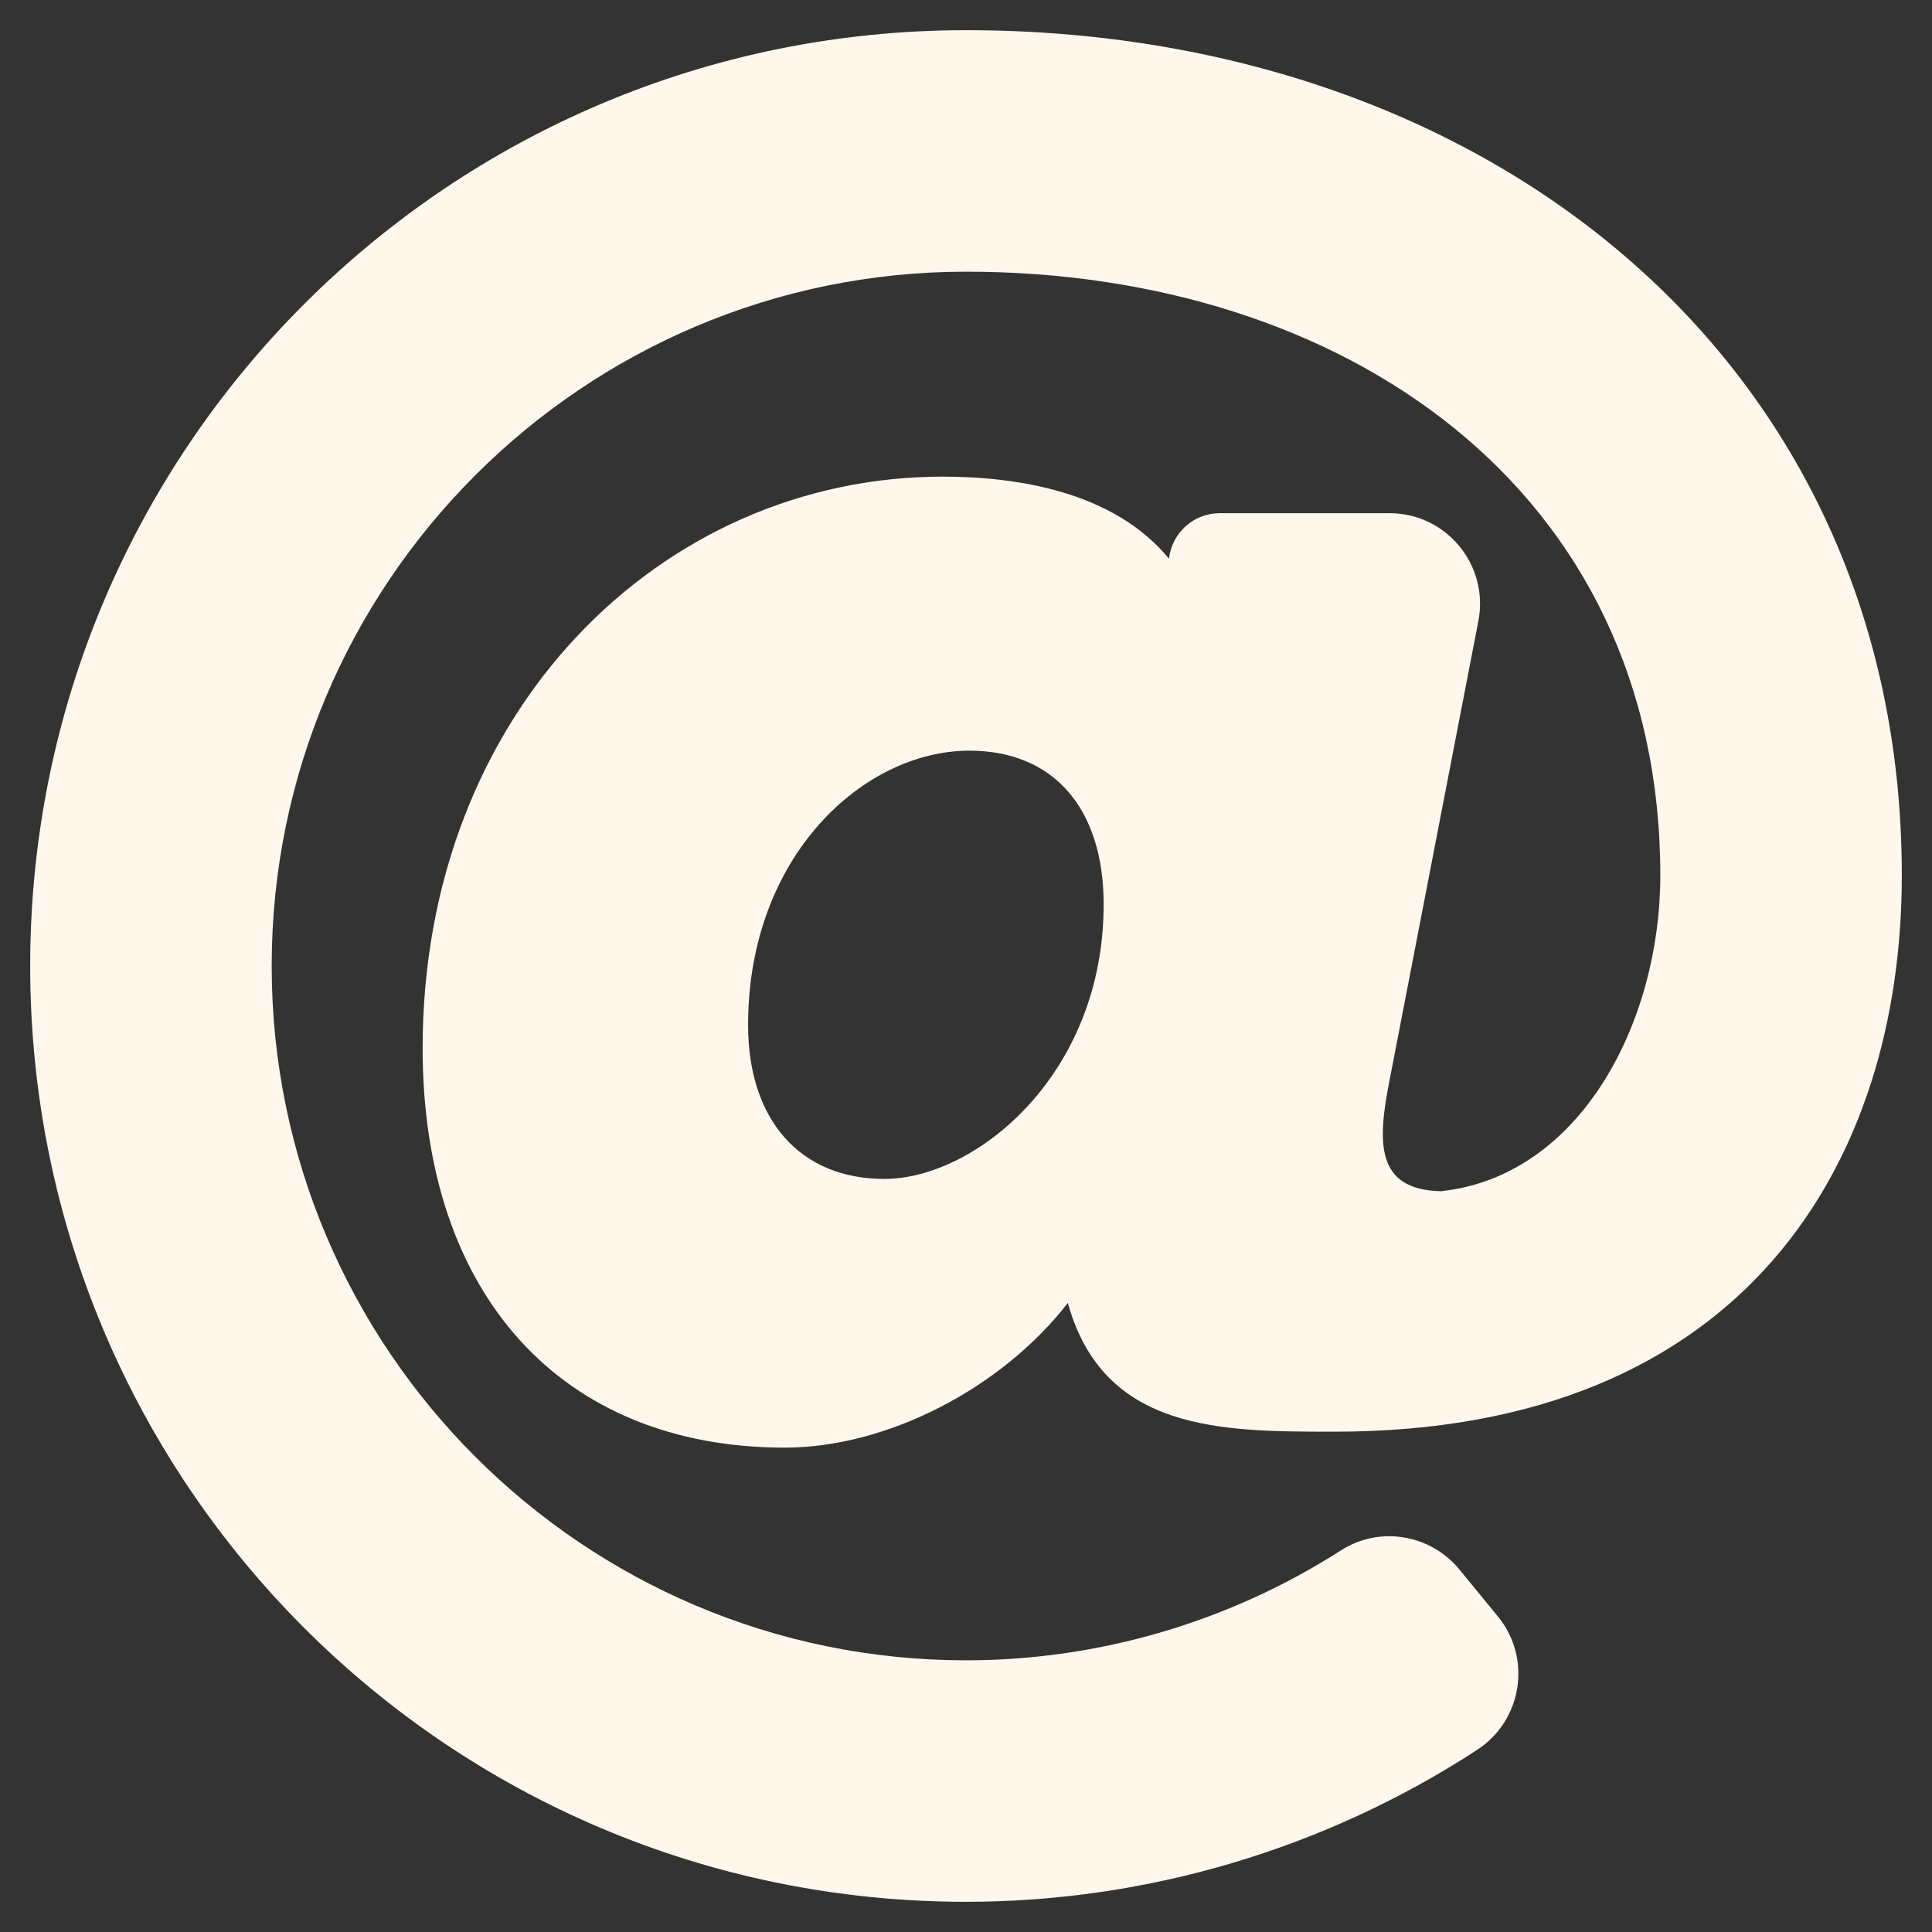 <svg width="24" height="24" viewBox="0 0 24 24" fill="none" xmlns="http://www.w3.org/2000/svg">
<rect x="0" y="0" width="24" height="24" fill="#333333" stroke="none"/>
<g clip-path="url(#clip0_45_1717)">
<path d="M12 0.375C5.575 0.375 0.375 5.574 0.375 12C0.375 18.425 5.574 23.625 12 23.625C14.257 23.625 16.469 22.962 18.347 21.739C18.91 21.373 19.033 20.601 18.608 20.081L18.131 19.499C17.771 19.059 17.138 18.952 16.66 19.258C15.277 20.145 13.655 20.625 12 20.625C7.244 20.625 3.375 16.756 3.375 12C3.375 7.244 7.244 3.375 12 3.375C16.694 3.375 20.625 6.076 20.625 10.875C20.625 12.693 19.636 14.613 17.898 14.798C17.085 14.777 17.106 14.195 17.267 13.391L18.365 7.714C18.499 7.02 17.968 6.375 17.261 6.375H15.152C14.996 6.375 14.846 6.432 14.73 6.536C14.614 6.64 14.54 6.782 14.522 6.937L14.522 6.941C13.833 6.102 12.626 5.921 11.711 5.921C8.215 5.921 5.25 8.838 5.25 13.021C5.25 16.081 6.974 17.983 9.75 17.983C11.015 17.983 12.439 17.25 13.265 16.186C13.711 17.785 15.169 17.785 16.58 17.785C21.685 17.785 23.625 14.428 23.625 10.875C23.625 4.484 18.47 0.375 12 0.375ZM10.984 14.645C9.941 14.645 9.293 13.913 9.293 12.734C9.293 10.625 10.736 9.325 12.041 9.325C13.086 9.325 13.71 10.039 13.71 11.236C13.71 13.348 12.122 14.645 10.984 14.645Z" fill="#FFF7EC"/>
</g>
<defs>
<clipPath id="clip0_45_1717">
<rect width="24" height="24" fill="white"/>
</clipPath>
</defs>
</svg>
